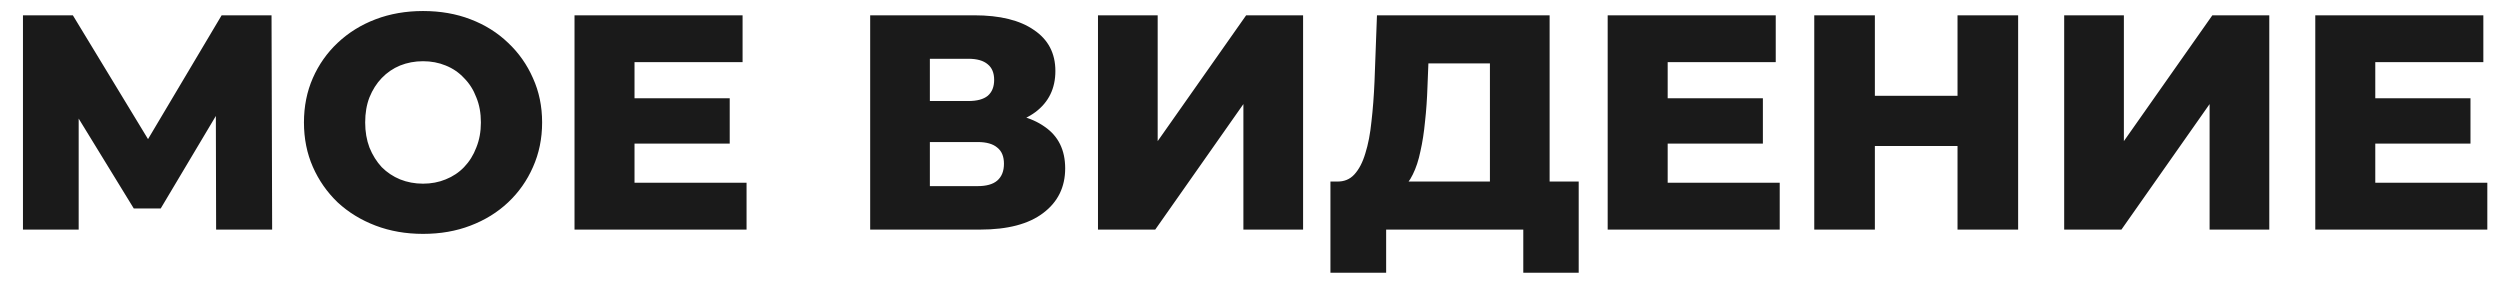 <?xml version="1.0" encoding="UTF-8"?> <svg xmlns="http://www.w3.org/2000/svg" width="98" height="11" viewBox="0 0 98 11" fill="none"> <path d="M0.9 9V0.6H2.856L6.324 6.312H5.292L8.688 0.6H10.644L10.668 9H8.472L8.46 3.924H8.832L6.3 8.172H5.244L2.64 3.924H3.084V9H0.9ZM16.583 9.168C15.911 9.168 15.291 9.06 14.723 8.844C14.155 8.628 13.659 8.324 13.235 7.932C12.819 7.532 12.495 7.068 12.263 6.54C12.031 6.012 11.915 5.432 11.915 4.8C11.915 4.168 12.031 3.588 12.263 3.06C12.495 2.532 12.819 2.072 13.235 1.68C13.659 1.28 14.155 0.972 14.723 0.756C15.291 0.54 15.911 0.432 16.583 0.432C17.263 0.432 17.883 0.54 18.443 0.756C19.011 0.972 19.503 1.28 19.919 1.68C20.335 2.072 20.659 2.532 20.891 3.06C21.131 3.588 21.251 4.168 21.251 4.8C21.251 5.432 21.131 6.016 20.891 6.552C20.659 7.08 20.335 7.54 19.919 7.932C19.503 8.324 19.011 8.628 18.443 8.844C17.883 9.06 17.263 9.168 16.583 9.168ZM16.583 7.2C16.903 7.2 17.199 7.144 17.471 7.032C17.751 6.92 17.991 6.76 18.191 6.552C18.399 6.336 18.559 6.08 18.671 5.784C18.791 5.488 18.851 5.16 18.851 4.8C18.851 4.432 18.791 4.104 18.671 3.816C18.559 3.52 18.399 3.268 18.191 3.06C17.991 2.844 17.751 2.68 17.471 2.568C17.199 2.456 16.903 2.4 16.583 2.4C16.263 2.4 15.963 2.456 15.683 2.568C15.411 2.68 15.171 2.844 14.963 3.06C14.763 3.268 14.603 3.52 14.483 3.816C14.371 4.104 14.315 4.432 14.315 4.8C14.315 5.16 14.371 5.488 14.483 5.784C14.603 6.08 14.763 6.336 14.963 6.552C15.171 6.76 15.411 6.92 15.683 7.032C15.963 7.144 16.263 7.2 16.583 7.2ZM24.705 3.852H28.605V5.628H24.705V3.852ZM24.873 7.164H29.265V9H22.521V0.6H29.109V2.436H24.873V7.164ZM34.111 9V0.6H38.191C39.199 0.6 39.979 0.792 40.531 1.176C41.091 1.552 41.371 2.088 41.371 2.784C41.371 3.464 41.111 4 40.591 4.392C40.071 4.776 39.375 4.968 38.503 4.968L38.743 4.404C39.687 4.404 40.423 4.592 40.951 4.968C41.487 5.336 41.755 5.88 41.755 6.6C41.755 7.336 41.467 7.92 40.891 8.352C40.323 8.784 39.499 9 38.419 9H34.111ZM36.451 7.296H38.323C38.667 7.296 38.923 7.224 39.091 7.08C39.267 6.928 39.355 6.708 39.355 6.42C39.355 6.132 39.267 5.92 39.091 5.784C38.923 5.64 38.667 5.568 38.323 5.568H36.451V7.296ZM36.451 3.96H37.963C38.299 3.96 38.551 3.892 38.719 3.756C38.887 3.612 38.971 3.404 38.971 3.132C38.971 2.86 38.887 2.656 38.719 2.52C38.551 2.376 38.299 2.304 37.963 2.304H36.451V3.96ZM43.041 9V0.6H45.381V5.532L48.849 0.6H51.081V9H48.741V4.08L45.285 9H43.041ZM58.405 7.968V2.484H55.993L55.957 3.396C55.941 3.884 55.909 4.34 55.861 4.764C55.821 5.188 55.761 5.576 55.681 5.928C55.609 6.28 55.509 6.584 55.381 6.84C55.261 7.088 55.113 7.28 54.937 7.416L52.405 7.116C52.685 7.124 52.913 7.032 53.089 6.84C53.273 6.64 53.417 6.364 53.521 6.012C53.633 5.66 53.713 5.244 53.761 4.764C53.817 4.284 53.857 3.76 53.881 3.192L53.977 0.6H60.745V7.968H58.405ZM52.153 10.692V7.116H61.885V10.692H59.713V9H54.337V10.692H52.153ZM65.205 3.852H69.105V5.628H65.205V3.852ZM65.373 7.164H69.765V9H63.021V0.6H69.609V2.436H65.373V7.164ZM76.735 0.6H79.111V9H76.735V0.6ZM73.495 9H71.119V0.6H73.495V9ZM76.903 5.724H73.327V3.756H76.903V5.724ZM80.916 9V0.6H83.256V5.532L86.724 0.6H88.956V9H86.616V4.08L83.16 9H80.916ZM92.943 3.852H96.843V5.628H92.943V3.852ZM93.111 7.164H97.503V9H90.759V0.6H97.347V2.436H93.111V7.164Z" fill="#1A1A1A"></path> </svg> 